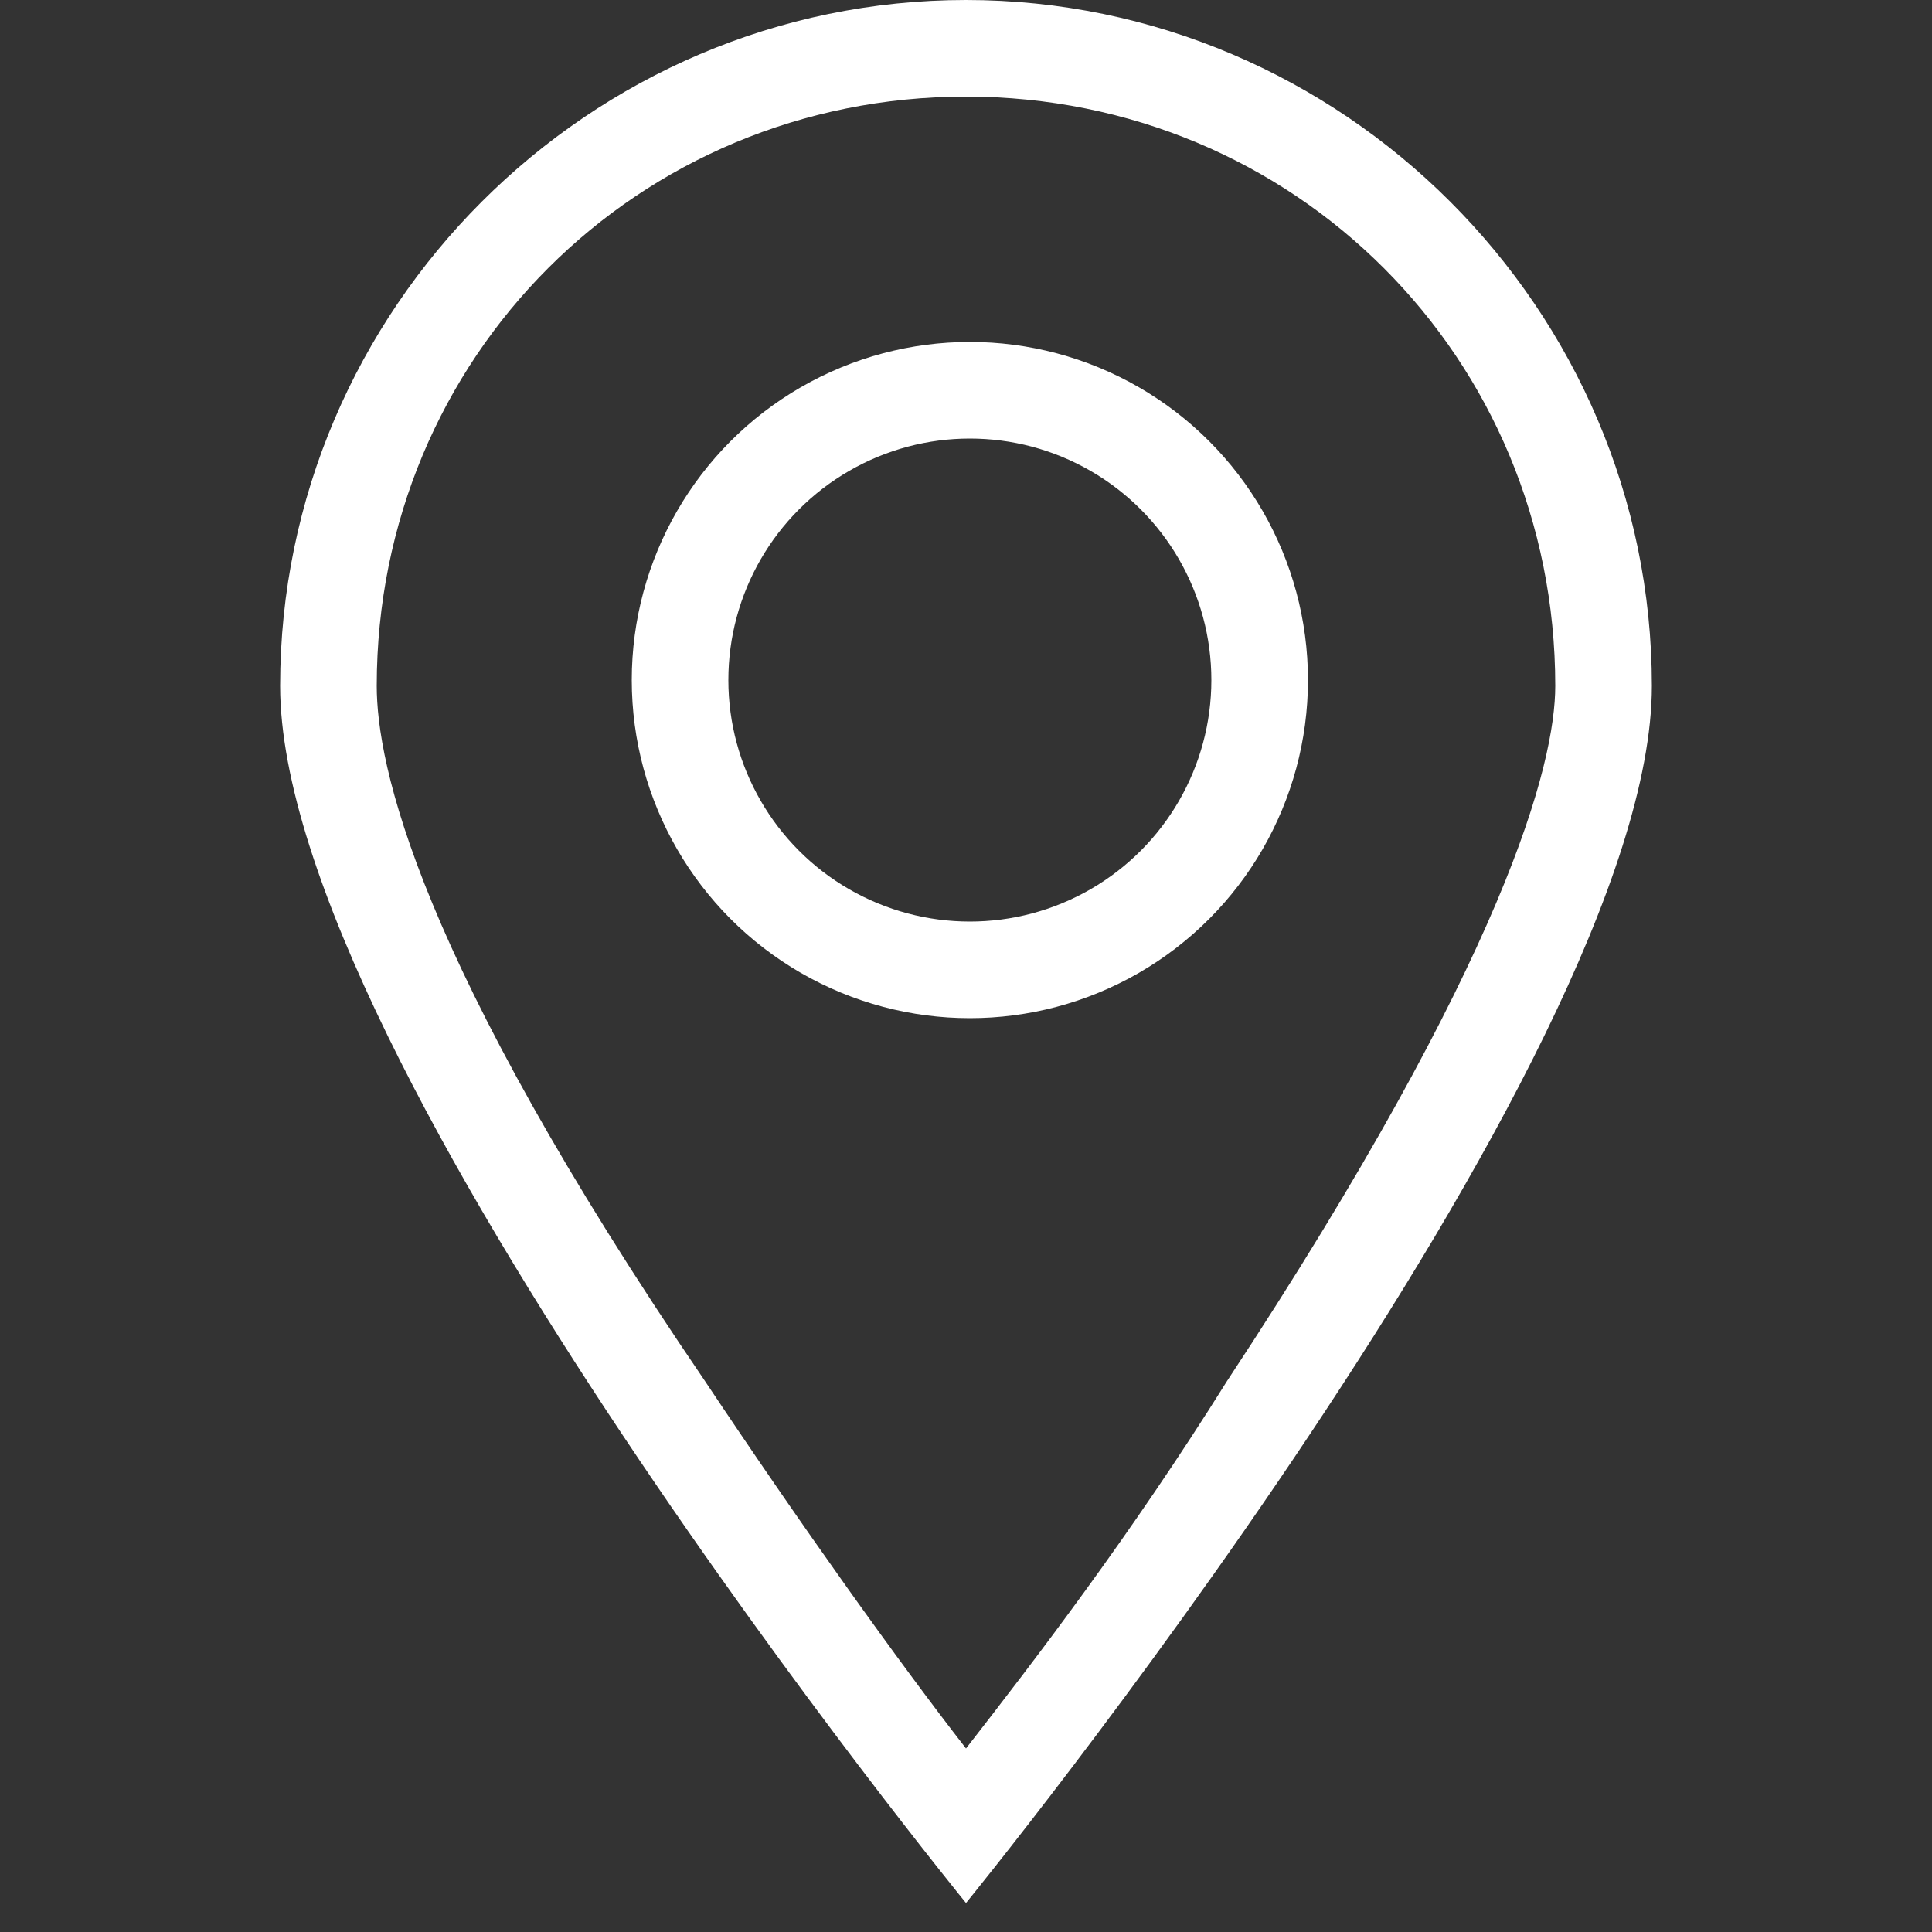 <?xml version="1.0" encoding="utf-8"?>
<!-- Generator: Adobe Illustrator 23.0.3, SVG Export Plug-In . SVG Version: 6.00 Build 0)  -->
<svg version="1.1" id="Group_6068" xmlns="http://www.w3.org/2000/svg" xmlns:xlink="http://www.w3.org/1999/xlink" x="0px" y="0px"
	 viewBox="0 0 20 20" style="enable-background:new 0 0 20 20;" xml:space="preserve">
<rect x="0" y="0" width="20" height="20" fill="#333333" stroke="none"/>
<style type="text/css">
	.st0{fill:#FFFFFF;}
	.st1{fill:none;stroke:#FFFFFF;}
</style>
<g id="Path_465" transform="translate(3)">
	<path class="st0" d="M7,1C3.6,1,0.9,3.7,0.9,7.1c0,0.8,0.4,2.8,3.4,7.2c1,1.5,2,2.9,2.7,3.8c0.7-0.9,1.7-2.2,2.7-3.8
		c2.9-4.4,3.4-6.4,3.4-7.2C13.1,3.7,10.4,1,7,1 M7,0c3.9,0,7.1,3.2,7.1,7.1S7,19.7,7,19.7S-0.1,11-0.1,7.1S3.1,0,7,0z"/>
</g>
<g id="Ellipse_2" transform="translate(6.54 3.54)">
	<circle class="st1" cx="3.5" cy="3.5" r="3"/>
</g>
</svg>
